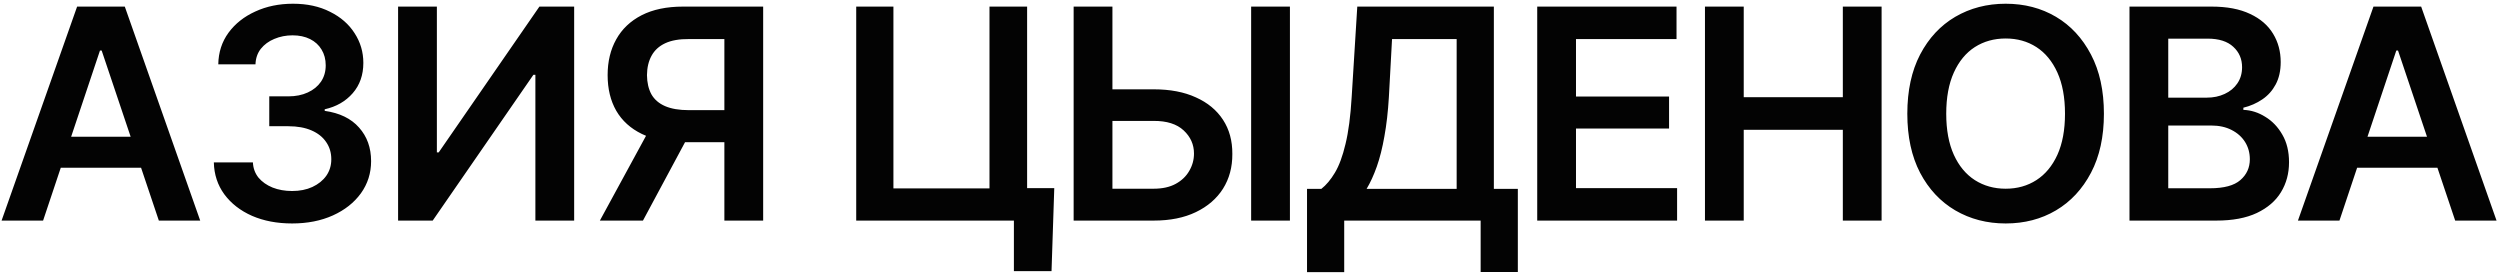 <?xml version="1.0" encoding="UTF-8"?> <svg xmlns="http://www.w3.org/2000/svg" width="136" height="15" viewBox="0 0 136 15" fill="none"><path d="M2.344 12H0.086L4.195 0.359H6.789L10.891 12H8.641L5.531 2.75H5.438L2.344 12ZM2.422 7.438H8.555V9.125H2.422V7.438ZM15.891 12.156C15.073 12.156 14.346 12.018 13.711 11.742C13.075 11.461 12.573 11.07 12.203 10.57C11.838 10.07 11.648 9.492 11.633 8.836H13.758C13.773 9.154 13.875 9.43 14.062 9.664C14.255 9.893 14.51 10.073 14.828 10.203C15.146 10.328 15.5 10.391 15.891 10.391C16.307 10.391 16.674 10.318 16.992 10.172C17.315 10.021 17.568 9.818 17.75 9.562C17.932 9.302 18.023 9.003 18.023 8.664C18.023 8.31 17.93 7.997 17.742 7.727C17.56 7.456 17.294 7.245 16.945 7.094C16.596 6.943 16.177 6.867 15.688 6.867H14.648V5.242H15.688C16.083 5.242 16.435 5.172 16.742 5.031C17.049 4.891 17.289 4.695 17.461 4.445C17.633 4.19 17.719 3.893 17.719 3.555C17.719 3.227 17.643 2.94 17.492 2.695C17.346 2.451 17.138 2.26 16.867 2.125C16.596 1.99 16.279 1.922 15.914 1.922C15.56 1.922 15.229 1.987 14.922 2.117C14.62 2.242 14.375 2.422 14.188 2.656C14.005 2.891 13.909 3.172 13.898 3.5H11.875C11.885 2.849 12.07 2.276 12.43 1.781C12.794 1.286 13.281 0.901 13.891 0.625C14.5 0.344 15.182 0.203 15.938 0.203C16.708 0.203 17.38 0.349 17.953 0.641C18.531 0.927 18.977 1.315 19.289 1.805C19.607 2.294 19.766 2.833 19.766 3.422C19.766 4.078 19.573 4.628 19.188 5.07C18.802 5.513 18.294 5.805 17.664 5.945V6.031C18.477 6.146 19.099 6.448 19.531 6.938C19.969 7.427 20.188 8.036 20.188 8.766C20.188 9.417 20.003 10 19.633 10.516C19.263 11.026 18.755 11.427 18.109 11.719C17.463 12.01 16.724 12.156 15.891 12.156ZM21.656 0.359H23.766V8.289H23.867L29.344 0.359H31.234V12H29.125V4.07H29.016L23.539 12H21.656V0.359ZM41.516 12H39.406V2.125H37.484C36.958 2.12 36.526 2.195 36.188 2.352C35.854 2.508 35.607 2.734 35.445 3.031C35.284 3.323 35.2 3.674 35.195 4.086C35.2 4.497 35.281 4.846 35.438 5.133C35.599 5.414 35.846 5.628 36.18 5.773C36.518 5.919 36.948 5.992 37.469 5.992H40.297V7.734H37.18C36.289 7.734 35.536 7.586 34.922 7.289C34.307 6.992 33.841 6.57 33.523 6.023C33.211 5.477 33.055 4.831 33.055 4.086C33.055 3.346 33.211 2.698 33.523 2.141C33.836 1.578 34.297 1.141 34.906 0.828C35.516 0.516 36.266 0.359 37.156 0.359H41.516V12ZM35.508 6.719H37.812L34.977 12H32.633L35.508 6.719ZM57.352 10.234L57.203 14.75H55.156V12H54.328V10.234H57.352ZM46.578 12V0.359H48.602V10.25H53.828V0.359H55.875V12H46.578ZM59.812 4.859H62.758C63.654 4.859 64.419 5.005 65.055 5.297C65.695 5.583 66.188 5.99 66.531 6.516C66.875 7.042 67.044 7.661 67.039 8.375C67.044 9.089 66.875 9.719 66.531 10.266C66.188 10.807 65.695 11.232 65.055 11.539C64.419 11.846 63.654 12 62.758 12H58.406V0.359H60.516V10.266H62.758C63.237 10.266 63.638 10.177 63.961 10C64.284 9.823 64.529 9.589 64.695 9.297C64.867 9.005 64.953 8.69 64.953 8.352C64.953 7.862 64.766 7.443 64.391 7.094C64.016 6.745 63.471 6.573 62.758 6.578H59.812V4.859ZM70.172 0.359V12H68.062V0.359H70.172ZM71.102 14.805V10.273H71.883C72.148 10.065 72.393 9.773 72.617 9.398C72.846 9.018 73.039 8.497 73.195 7.836C73.357 7.174 73.469 6.323 73.531 5.281L73.836 0.359H81.266V10.273H82.57V14.797H80.547V12H73.125V14.805H71.102ZM74.344 10.273H79.242V2.125H75.727L75.555 5.281C75.508 6.073 75.427 6.784 75.312 7.414C75.203 8.039 75.065 8.589 74.898 9.062C74.732 9.531 74.547 9.935 74.344 10.273ZM83.625 12V0.359H91.203V2.125H85.734V5.25H90.797V6.992H85.734V10.234H91.234V12H83.625ZM92.75 12V0.359H94.859V5.289H100.25V0.359H102.359V12H100.25V7.062H94.859V12H92.75ZM109.109 12.156C108.094 12.156 107.18 11.919 106.367 11.445C105.56 10.971 104.922 10.289 104.453 9.398C103.99 8.508 103.758 7.438 103.758 6.188C103.758 4.932 103.99 3.859 104.453 2.969C104.922 2.073 105.56 1.388 106.367 0.914C107.18 0.44 108.094 0.203 109.109 0.203C110.13 0.203 111.042 0.44 111.844 0.914C112.646 1.388 113.281 2.073 113.75 2.969C114.219 3.859 114.453 4.932 114.453 6.188C114.453 7.438 114.219 8.508 113.75 9.398C113.281 10.289 112.646 10.971 111.844 11.445C111.042 11.919 110.13 12.156 109.109 12.156ZM109.109 10.266C109.74 10.266 110.297 10.109 110.781 9.797C111.266 9.484 111.646 9.026 111.922 8.422C112.198 7.812 112.336 7.068 112.336 6.188C112.336 5.302 112.198 4.555 111.922 3.945C111.646 3.336 111.266 2.875 110.781 2.562C110.297 2.25 109.74 2.094 109.109 2.094C108.479 2.094 107.919 2.25 107.43 2.562C106.945 2.875 106.565 3.336 106.289 3.945C106.013 4.555 105.875 5.302 105.875 6.188C105.875 7.068 106.013 7.812 106.289 8.422C106.565 9.026 106.945 9.484 107.43 9.797C107.919 10.109 108.479 10.266 109.109 10.266ZM115.844 12V0.359H120.312C121.151 0.359 121.849 0.492 122.406 0.758C122.964 1.018 123.38 1.378 123.656 1.836C123.932 2.289 124.07 2.802 124.07 3.375C124.07 3.849 123.979 4.255 123.797 4.594C123.62 4.927 123.378 5.198 123.07 5.406C122.763 5.615 122.419 5.766 122.039 5.859V5.977C122.456 5.992 122.852 6.117 123.227 6.352C123.607 6.581 123.917 6.904 124.156 7.32C124.401 7.737 124.523 8.24 124.523 8.828C124.523 9.432 124.378 9.974 124.086 10.453C123.799 10.927 123.362 11.305 122.773 11.586C122.19 11.862 121.453 12 120.562 12H115.844ZM117.953 10.242H120.219C120.984 10.242 121.536 10.094 121.875 9.797C122.219 9.5 122.391 9.122 122.391 8.664C122.391 8.315 122.305 8.003 122.133 7.727C121.961 7.451 121.716 7.232 121.398 7.07C121.086 6.909 120.716 6.828 120.289 6.828H117.953V10.242ZM117.953 5.312H120.047C120.406 5.312 120.732 5.245 121.023 5.109C121.315 4.974 121.544 4.784 121.711 4.539C121.883 4.289 121.969 3.995 121.969 3.656C121.969 3.208 121.81 2.839 121.492 2.547C121.174 2.25 120.708 2.102 120.094 2.102H117.953V5.312ZM127.266 12H125.008L129.117 0.359H131.711L135.812 12H133.562L130.453 2.75H130.359L127.266 12ZM127.344 7.438H133.477V9.125H127.344V7.438Z" fill="#030303"></path></svg> 